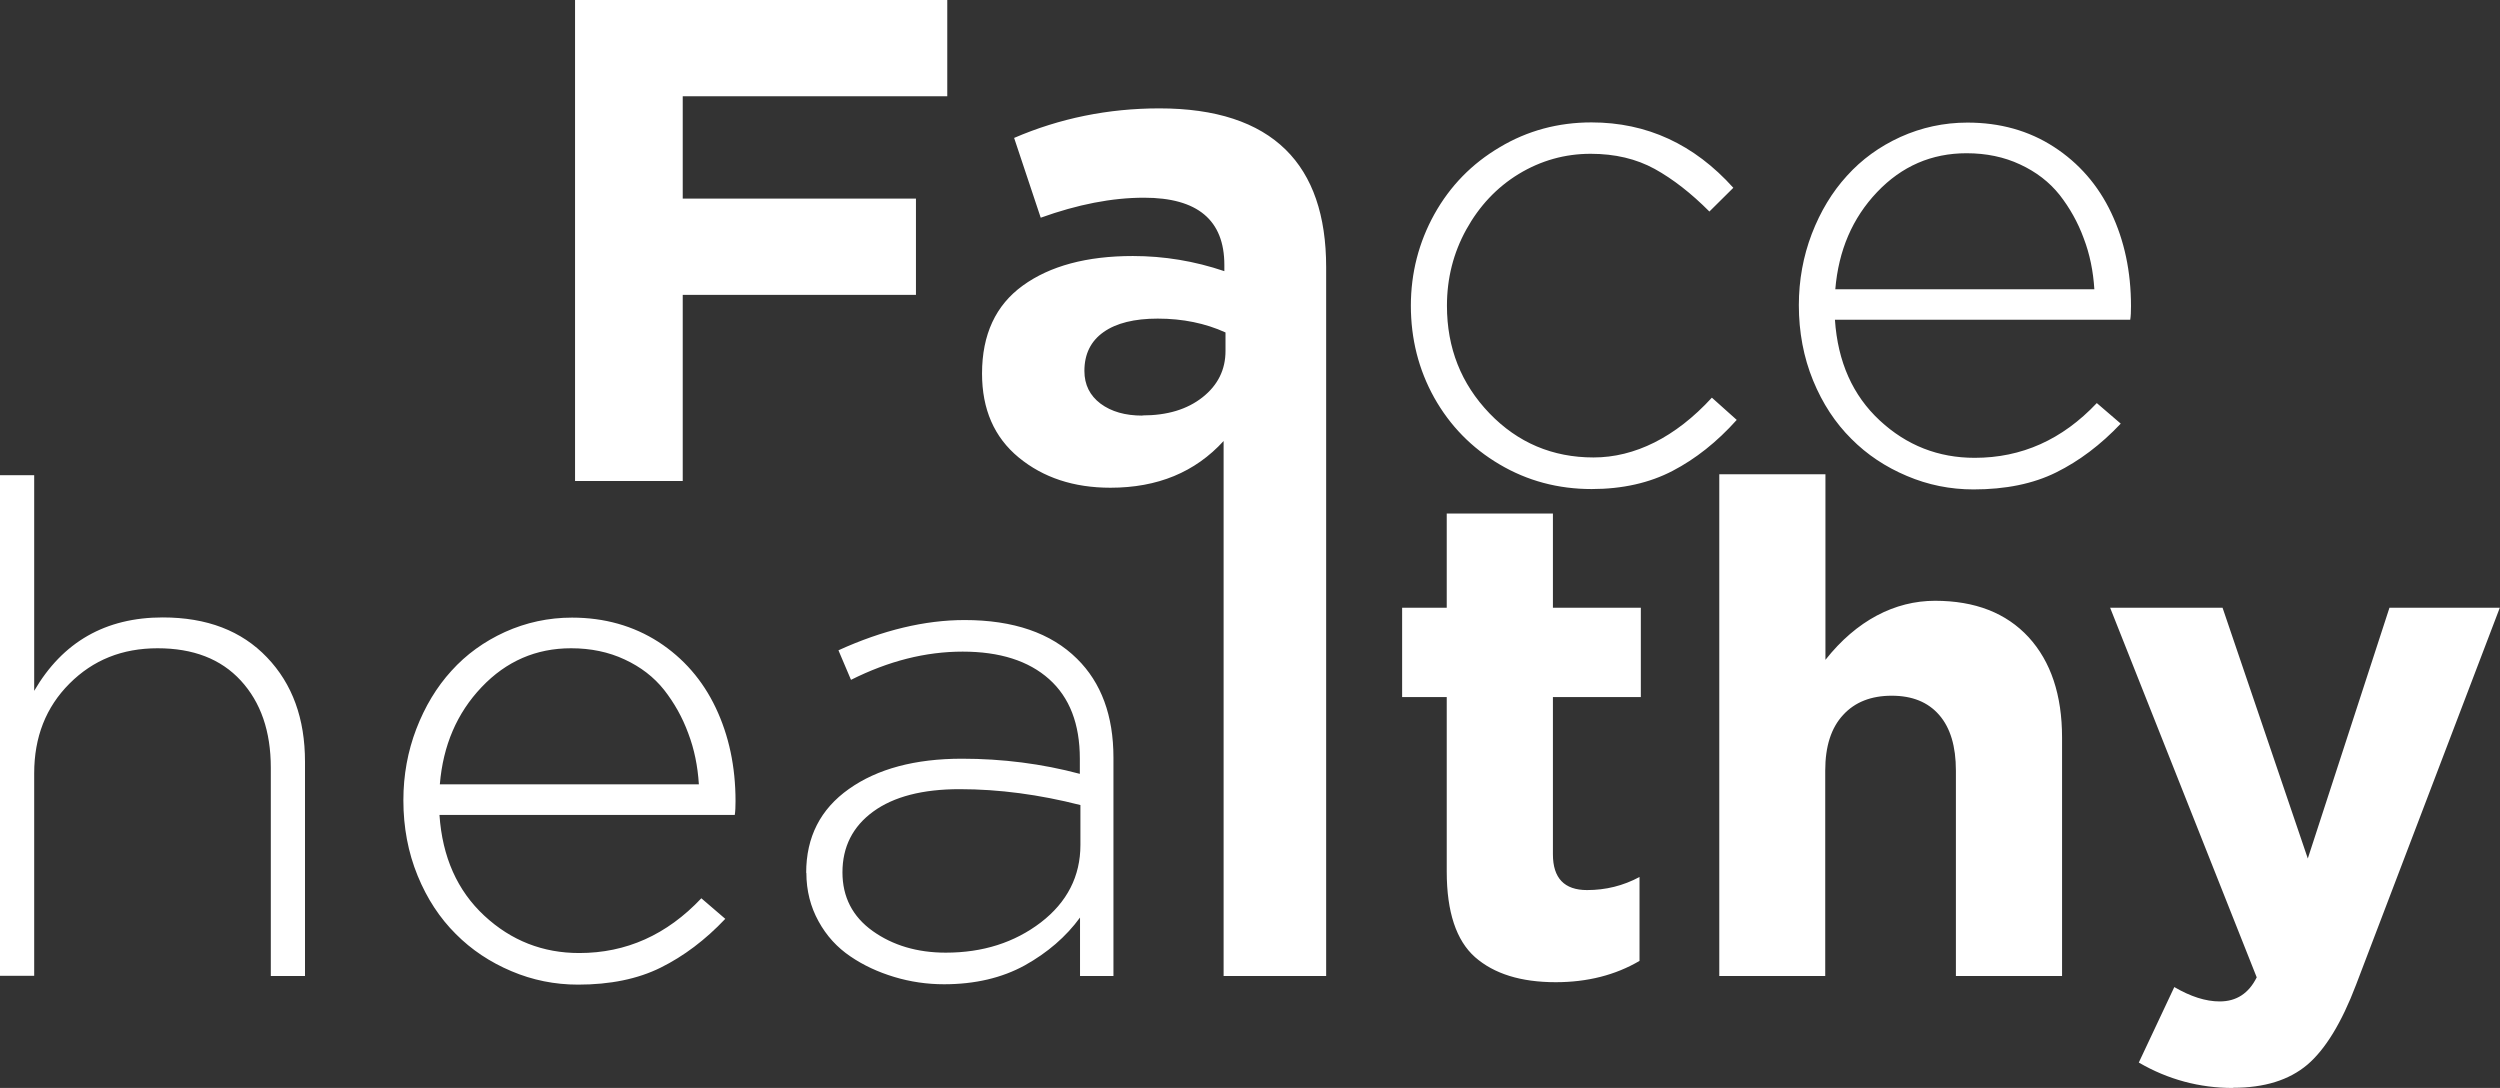 <svg width="108" height="47" viewBox="0 0 108 47" fill="none" xmlns="http://www.w3.org/2000/svg">
<rect x="0" y="0" width="108" height="47" fill="#333333" stroke="none"/>
<path fill-rule="evenodd" clip-rule="evenodd" d="M24.842 20.779V0H40.922V4.158H29.494V8.581H39.569V12.739H29.494V20.779H24.851H24.842ZM60.949 13.215C60.949 11.786 61.294 10.462 61.966 9.251C62.647 8.032 63.583 7.072 64.788 6.361C65.986 5.643 67.315 5.288 68.751 5.288C71.147 5.288 73.19 6.232 74.88 8.113L73.846 9.138C73.058 8.347 72.271 7.734 71.483 7.298C70.687 6.862 69.769 6.644 68.718 6.644C67.603 6.644 66.569 6.935 65.609 7.516C64.657 8.097 63.903 8.904 63.345 9.913C62.787 10.922 62.508 12.02 62.508 13.207C62.508 15.04 63.123 16.582 64.346 17.857C65.568 19.125 67.069 19.762 68.841 19.762C70.614 19.762 72.377 18.898 73.953 17.179L75.027 18.14C74.174 19.092 73.247 19.827 72.254 20.343C71.262 20.86 70.097 21.127 68.759 21.127C67.307 21.127 65.978 20.771 64.78 20.061C63.574 19.351 62.639 18.39 61.958 17.179C61.285 15.968 60.949 14.644 60.949 13.199V13.215ZM77.71 13.183C77.71 12.101 77.899 11.076 78.268 10.107C78.645 9.13 79.146 8.299 79.786 7.597C80.426 6.886 81.197 6.329 82.099 5.917C83.01 5.506 83.978 5.296 84.995 5.296C86.398 5.296 87.645 5.643 88.728 6.345C89.811 7.048 90.64 8 91.206 9.195C91.772 10.39 92.059 11.73 92.059 13.223C92.059 13.466 92.051 13.667 92.026 13.813H79.269C79.392 15.637 80.04 17.082 81.205 18.164C82.37 19.246 83.74 19.778 85.307 19.778C87.334 19.778 89.089 18.995 90.582 17.413L91.616 18.301C90.755 19.213 89.82 19.916 88.827 20.408C87.834 20.901 86.636 21.143 85.258 21.143C84.249 21.143 83.289 20.949 82.378 20.561C81.459 20.174 80.655 19.641 79.975 18.955C79.285 18.269 78.736 17.437 78.325 16.436C77.915 15.435 77.71 14.345 77.71 13.183ZM79.277 12.497H90.476C90.427 11.714 90.279 10.979 90.016 10.293C89.762 9.599 89.409 8.977 88.975 8.42C88.531 7.863 87.965 7.427 87.268 7.104C86.579 6.781 85.808 6.62 84.954 6.62C83.445 6.62 82.157 7.177 81.09 8.299C80.024 9.421 79.425 10.818 79.285 12.497H79.277ZM0 42.164V20.529H1.477V29.845C2.707 27.73 4.562 26.673 7.031 26.673C8.934 26.673 10.436 27.246 11.535 28.4C12.634 29.547 13.176 31.048 13.176 32.905V42.164H11.699V33.163C11.699 31.589 11.264 30.338 10.403 29.401C9.541 28.465 8.344 28.005 6.809 28.005C5.275 28.005 4.02 28.513 3.003 29.53C1.985 30.548 1.477 31.839 1.477 33.405V42.156H0V42.164ZM17.426 34.568C17.426 33.486 17.614 32.461 17.984 31.492C18.361 30.515 18.861 29.684 19.501 28.981C20.141 28.271 20.913 27.714 21.815 27.302C22.726 26.891 23.694 26.681 24.711 26.681C26.114 26.681 27.361 27.036 28.444 27.73C29.527 28.433 30.355 29.385 30.922 30.58C31.488 31.775 31.775 33.115 31.775 34.608C31.775 34.85 31.767 35.052 31.742 35.206H18.985C19.108 37.022 19.756 38.475 20.921 39.557C22.086 40.639 23.456 41.171 25.023 41.171C27.049 41.171 28.805 40.388 30.298 38.806L31.332 39.694C30.47 40.606 29.535 41.309 28.542 41.801C27.55 42.294 26.352 42.536 24.974 42.536C23.965 42.536 23.005 42.342 22.094 41.955C21.175 41.567 20.371 41.034 19.69 40.348C19.001 39.662 18.451 38.83 18.041 37.829C17.631 36.828 17.426 35.738 17.426 34.576V34.568ZM18.993 33.882H30.191C30.142 33.099 29.994 32.364 29.732 31.678C29.478 30.983 29.125 30.362 28.69 29.805C28.247 29.248 27.681 28.812 26.984 28.489C26.294 28.166 25.523 28.005 24.67 28.005C23.16 28.005 21.872 28.562 20.806 29.684C19.739 30.806 19.14 32.203 19.001 33.882H18.993ZM34.827 37.708C34.827 36.158 35.442 34.955 36.673 34.084C37.903 33.212 39.536 32.776 41.554 32.776C43.31 32.776 45.016 32.994 46.649 33.43V32.776C46.649 31.274 46.206 30.128 45.32 29.337C44.434 28.546 43.187 28.15 41.587 28.15C39.987 28.15 38.387 28.554 36.763 29.369L36.221 28.093C38.133 27.222 39.954 26.786 41.669 26.786C43.778 26.786 45.402 27.343 46.526 28.457C47.576 29.49 48.101 30.919 48.101 32.727V42.164H46.657V39.638C46.05 40.469 45.254 41.155 44.27 41.704C43.285 42.245 42.12 42.52 40.783 42.52C40.045 42.52 39.331 42.415 38.633 42.205C37.936 41.995 37.304 41.704 36.738 41.317C36.164 40.929 35.705 40.429 35.36 39.799C35.016 39.177 34.835 38.475 34.835 37.708H34.827ZM36.394 37.684C36.394 38.75 36.829 39.597 37.698 40.219C38.568 40.84 39.626 41.155 40.857 41.155C42.457 41.155 43.827 40.719 44.967 39.847C46.099 38.976 46.674 37.853 46.674 36.505V34.778C44.902 34.326 43.162 34.092 41.456 34.092C39.856 34.092 38.609 34.414 37.723 35.06C36.837 35.706 36.394 36.586 36.394 37.684ZM52.851 42.164H57.29V20.771V11.544C57.29 9.308 56.707 7.613 55.542 6.466C54.336 5.28 52.515 4.682 50.087 4.682C47.871 4.682 45.779 5.11 43.81 5.958L44.959 9.405C46.551 8.832 48.036 8.541 49.422 8.541C51.736 8.541 52.892 9.51 52.892 11.447V11.714C51.604 11.278 50.292 11.06 48.938 11.06C46.944 11.06 45.361 11.488 44.188 12.335C43.015 13.183 42.424 14.45 42.424 16.138C42.424 17.68 42.949 18.89 44.007 19.762C45.066 20.634 46.386 21.07 47.97 21.07C50.005 21.07 51.629 20.4 52.86 19.052V20.497V42.164H52.851ZM49.356 17.954C48.61 17.954 48.011 17.784 47.543 17.437C47.084 17.09 46.846 16.622 46.846 16.025C46.846 15.29 47.125 14.733 47.675 14.345C48.224 13.958 49.004 13.764 50.013 13.764C51.096 13.764 52.072 13.966 52.942 14.362V15.161C52.942 15.968 52.614 16.638 51.949 17.163C51.284 17.688 50.423 17.946 49.356 17.946V17.954ZM67.209 42.431C65.699 42.431 64.542 42.068 63.722 41.349C62.91 40.63 62.499 39.395 62.499 37.652V30.112H60.572V26.253H62.499V22.184H67.086V26.253H70.884V30.112H67.086V36.909C67.086 37.934 67.578 38.451 68.562 38.451C69.367 38.451 70.121 38.265 70.827 37.886V41.511C69.785 42.124 68.571 42.431 67.209 42.431ZM74.264 42.164H78.85V33.292C78.85 32.243 79.105 31.444 79.622 30.887C80.13 30.33 80.836 30.055 81.722 30.055C82.608 30.055 83.289 30.33 83.773 30.887C84.257 31.444 84.495 32.243 84.495 33.292V42.164H89.081V31.863C89.081 30.023 88.597 28.578 87.637 27.528C86.669 26.479 85.324 25.954 83.593 25.954C81.861 25.954 80.204 26.802 78.859 28.505V20.489H74.273V42.156L74.264 42.164ZM96.465 47C95.021 47 93.659 46.637 92.396 45.902L93.93 42.641C94.635 43.052 95.284 43.262 95.891 43.262C96.613 43.262 97.146 42.915 97.49 42.221L91.157 26.253H96.014L99.697 37.087L103.225 26.253H107.992L101.781 42.544C101.158 44.183 100.452 45.337 99.673 45.999C98.885 46.661 97.827 46.992 96.473 46.992L96.465 47Z" fill="white"/>
</svg>
